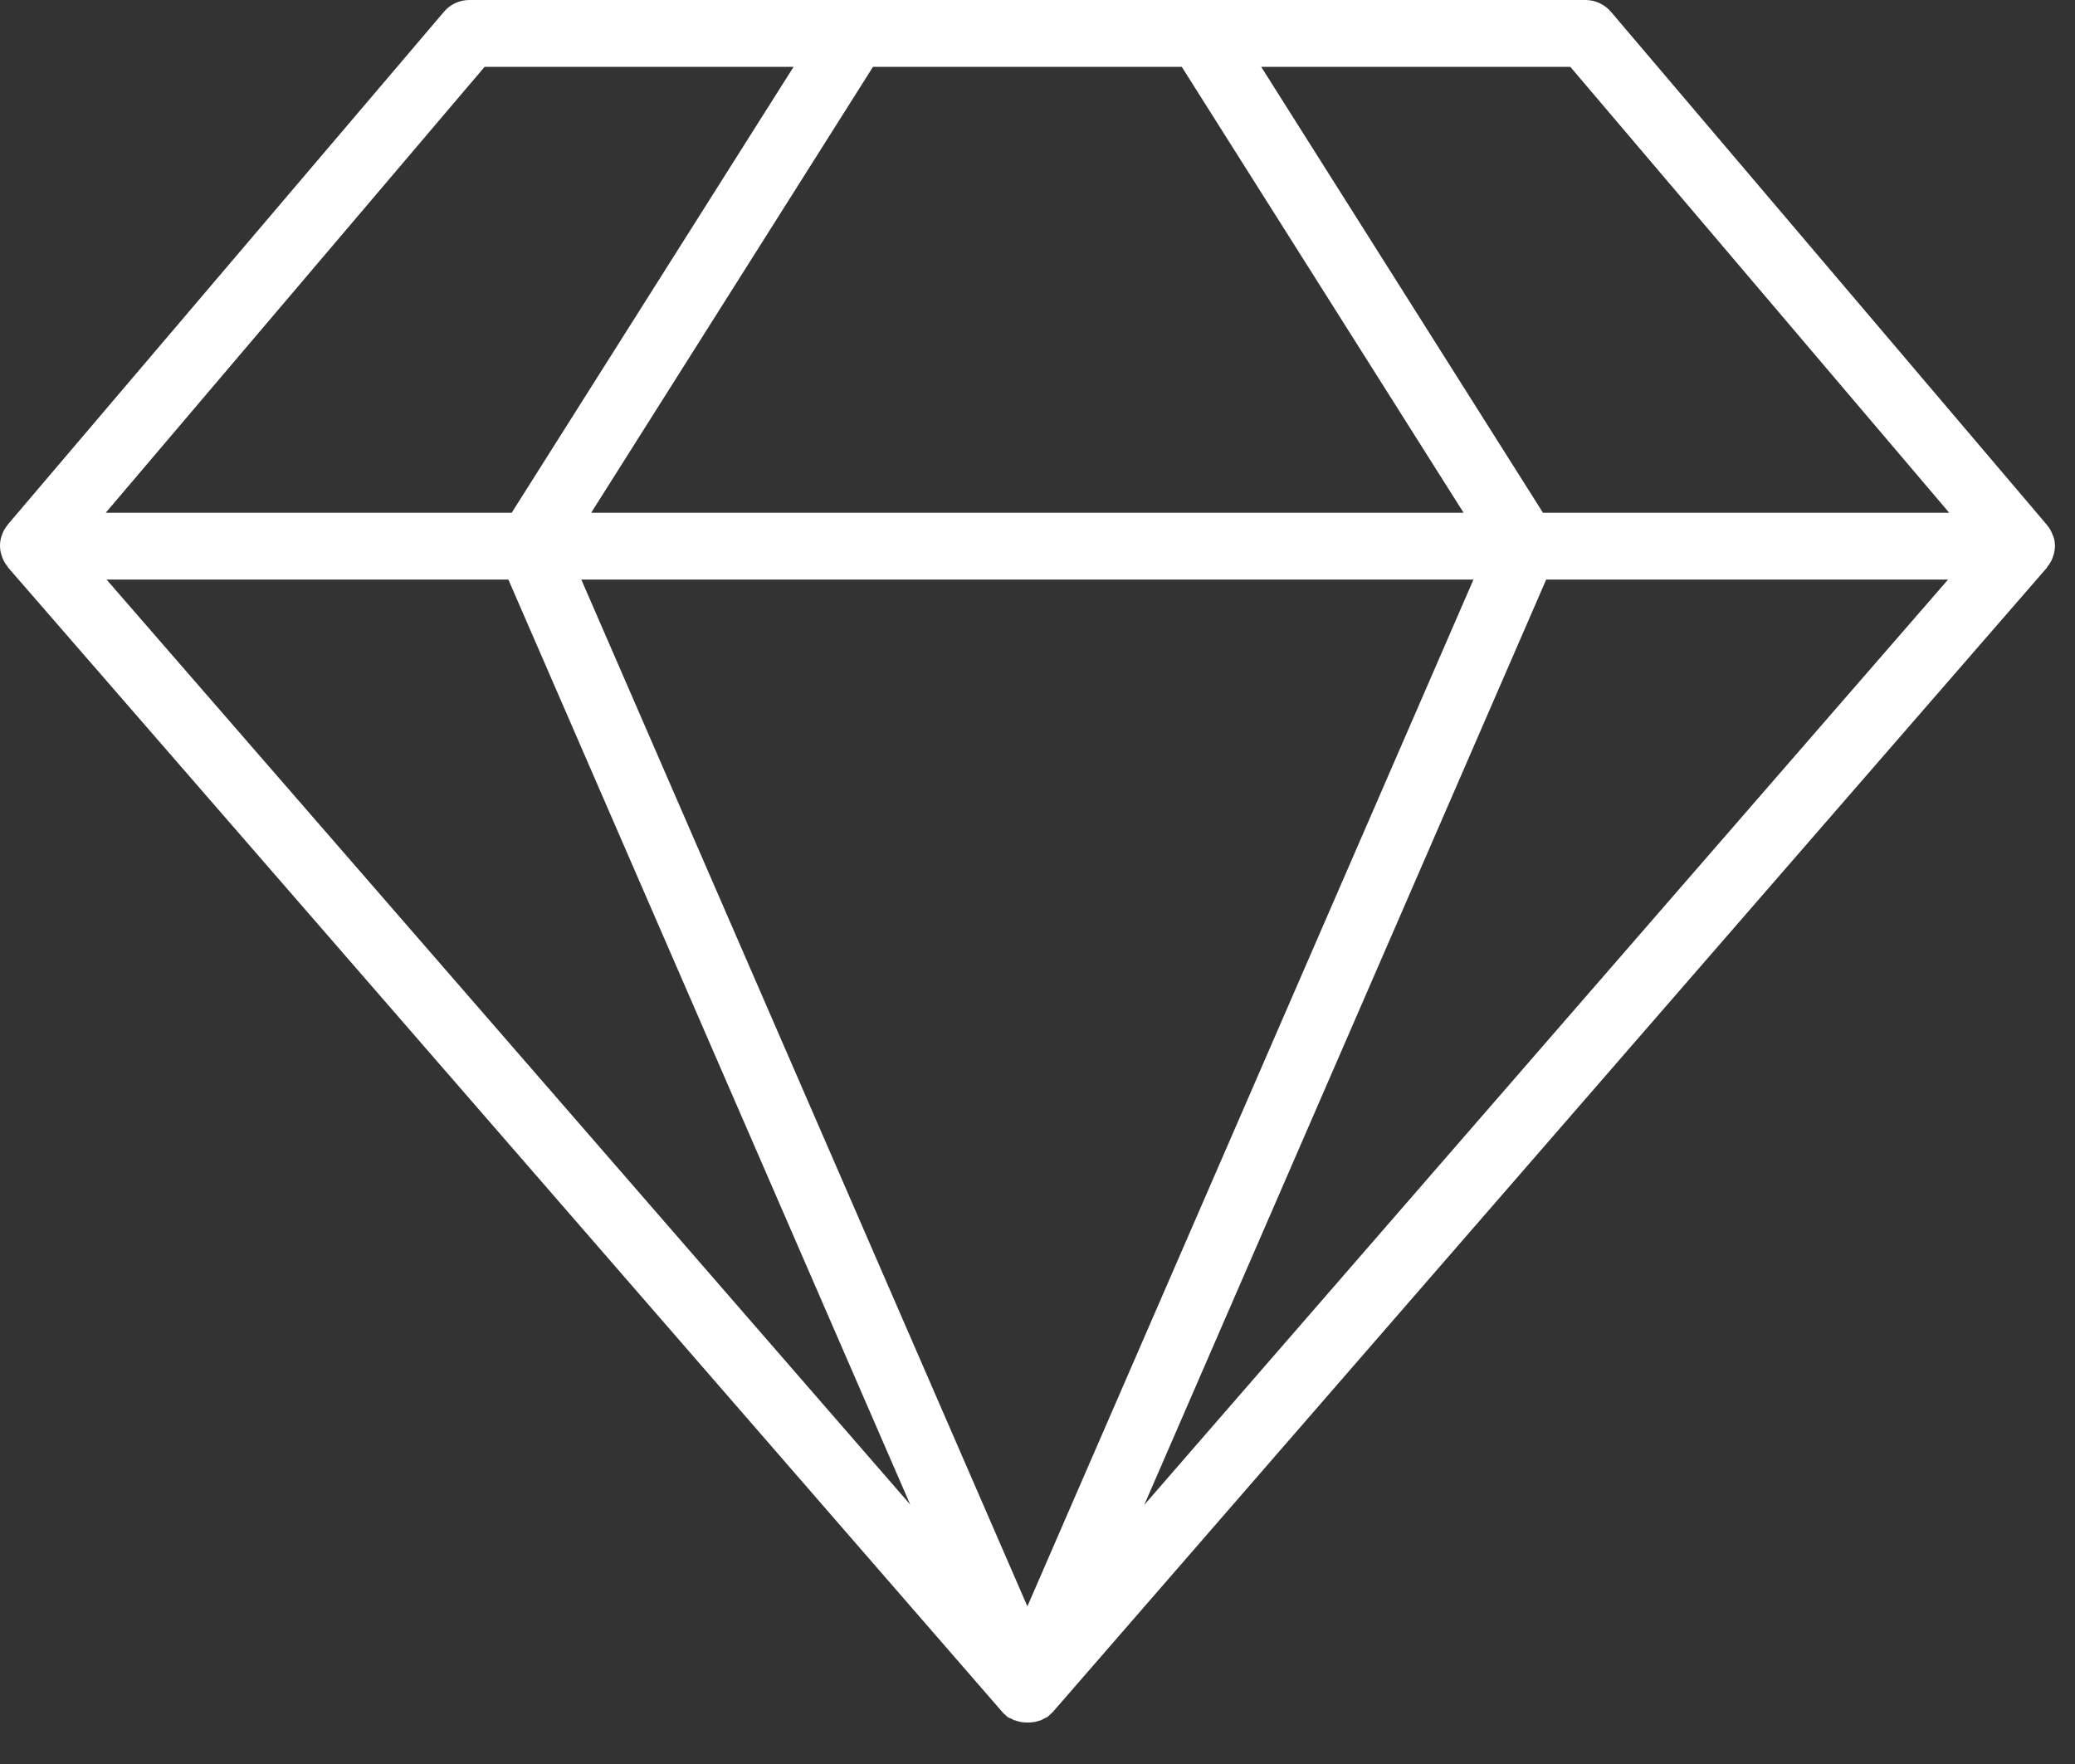 <svg width="40" height="34" viewBox="0 0 40 34" fill="none" xmlns="http://www.w3.org/2000/svg">
<rect x="0" y="0" width="40" height="34" fill="#333333" stroke="none"/>
<path d="M39.576 10.329C39.576 10.329 39.572 10.314 39.568 10.306C39.545 10.242 39.511 10.181 39.465 10.127C39.465 10.127 39.461 10.12 39.458 10.116L31.056 0.229C30.934 0.084 30.751 0 30.565 0H9.045C8.859 0 8.676 0.084 8.554 0.232L0.152 10.108C0.152 10.108 0.149 10.116 0.145 10.12C0.103 10.173 0.065 10.23 0.042 10.299C0.042 10.306 0.038 10.314 0.034 10.322C0.011 10.383 0 10.451 0 10.52C0 10.596 0.015 10.661 0.038 10.726C0.038 10.733 0.042 10.741 0.046 10.748C0.069 10.813 0.107 10.874 0.149 10.924C0.149 10.927 0.152 10.935 0.156 10.939L19.317 32.992C19.317 32.992 19.325 32.999 19.325 33.003C19.348 33.026 19.367 33.045 19.39 33.064C19.401 33.072 19.413 33.087 19.424 33.095C19.432 33.098 19.435 33.102 19.447 33.106C19.454 33.114 19.47 33.117 19.481 33.121C19.489 33.121 19.492 33.129 19.504 33.133C19.519 33.14 19.534 33.148 19.55 33.156H19.553C19.553 33.156 19.588 33.163 19.603 33.171C19.614 33.175 19.634 33.178 19.645 33.182C19.656 33.182 19.668 33.19 19.675 33.19C19.721 33.197 19.763 33.201 19.809 33.201C19.855 33.201 19.896 33.197 19.942 33.19C19.954 33.19 19.965 33.182 19.973 33.182C19.984 33.182 20.003 33.175 20.015 33.171C20.03 33.167 20.049 33.163 20.064 33.156H20.068C20.068 33.156 20.098 33.14 20.11 33.133C20.117 33.133 20.121 33.125 20.133 33.121C20.144 33.117 20.155 33.11 20.167 33.106C20.174 33.102 20.182 33.098 20.19 33.095C20.201 33.087 20.213 33.072 20.224 33.064C20.247 33.041 20.27 33.026 20.289 33.003C20.289 33.003 20.297 32.999 20.297 32.996L39.458 10.943C39.458 10.943 39.461 10.931 39.465 10.927C39.507 10.874 39.545 10.817 39.568 10.752C39.568 10.745 39.572 10.737 39.576 10.729C39.599 10.668 39.61 10.6 39.614 10.531C39.614 10.455 39.602 10.39 39.579 10.325L39.576 10.329ZM22.781 1.288L28.214 9.883H11.396L16.829 1.288H22.785H22.781ZM9.339 1.288H15.298L9.864 9.883H2.038L9.342 1.288H9.339ZM2.054 11.171H9.8L17.546 28.999L2.054 11.171ZM19.805 30.961L11.206 11.171H28.404L19.805 30.961ZM22.061 28.999L29.806 11.171H37.553L22.064 28.999H22.061ZM29.742 9.88L24.312 1.288H30.271L37.575 9.883H29.742V9.88Z" fill="white"/>
</svg>
